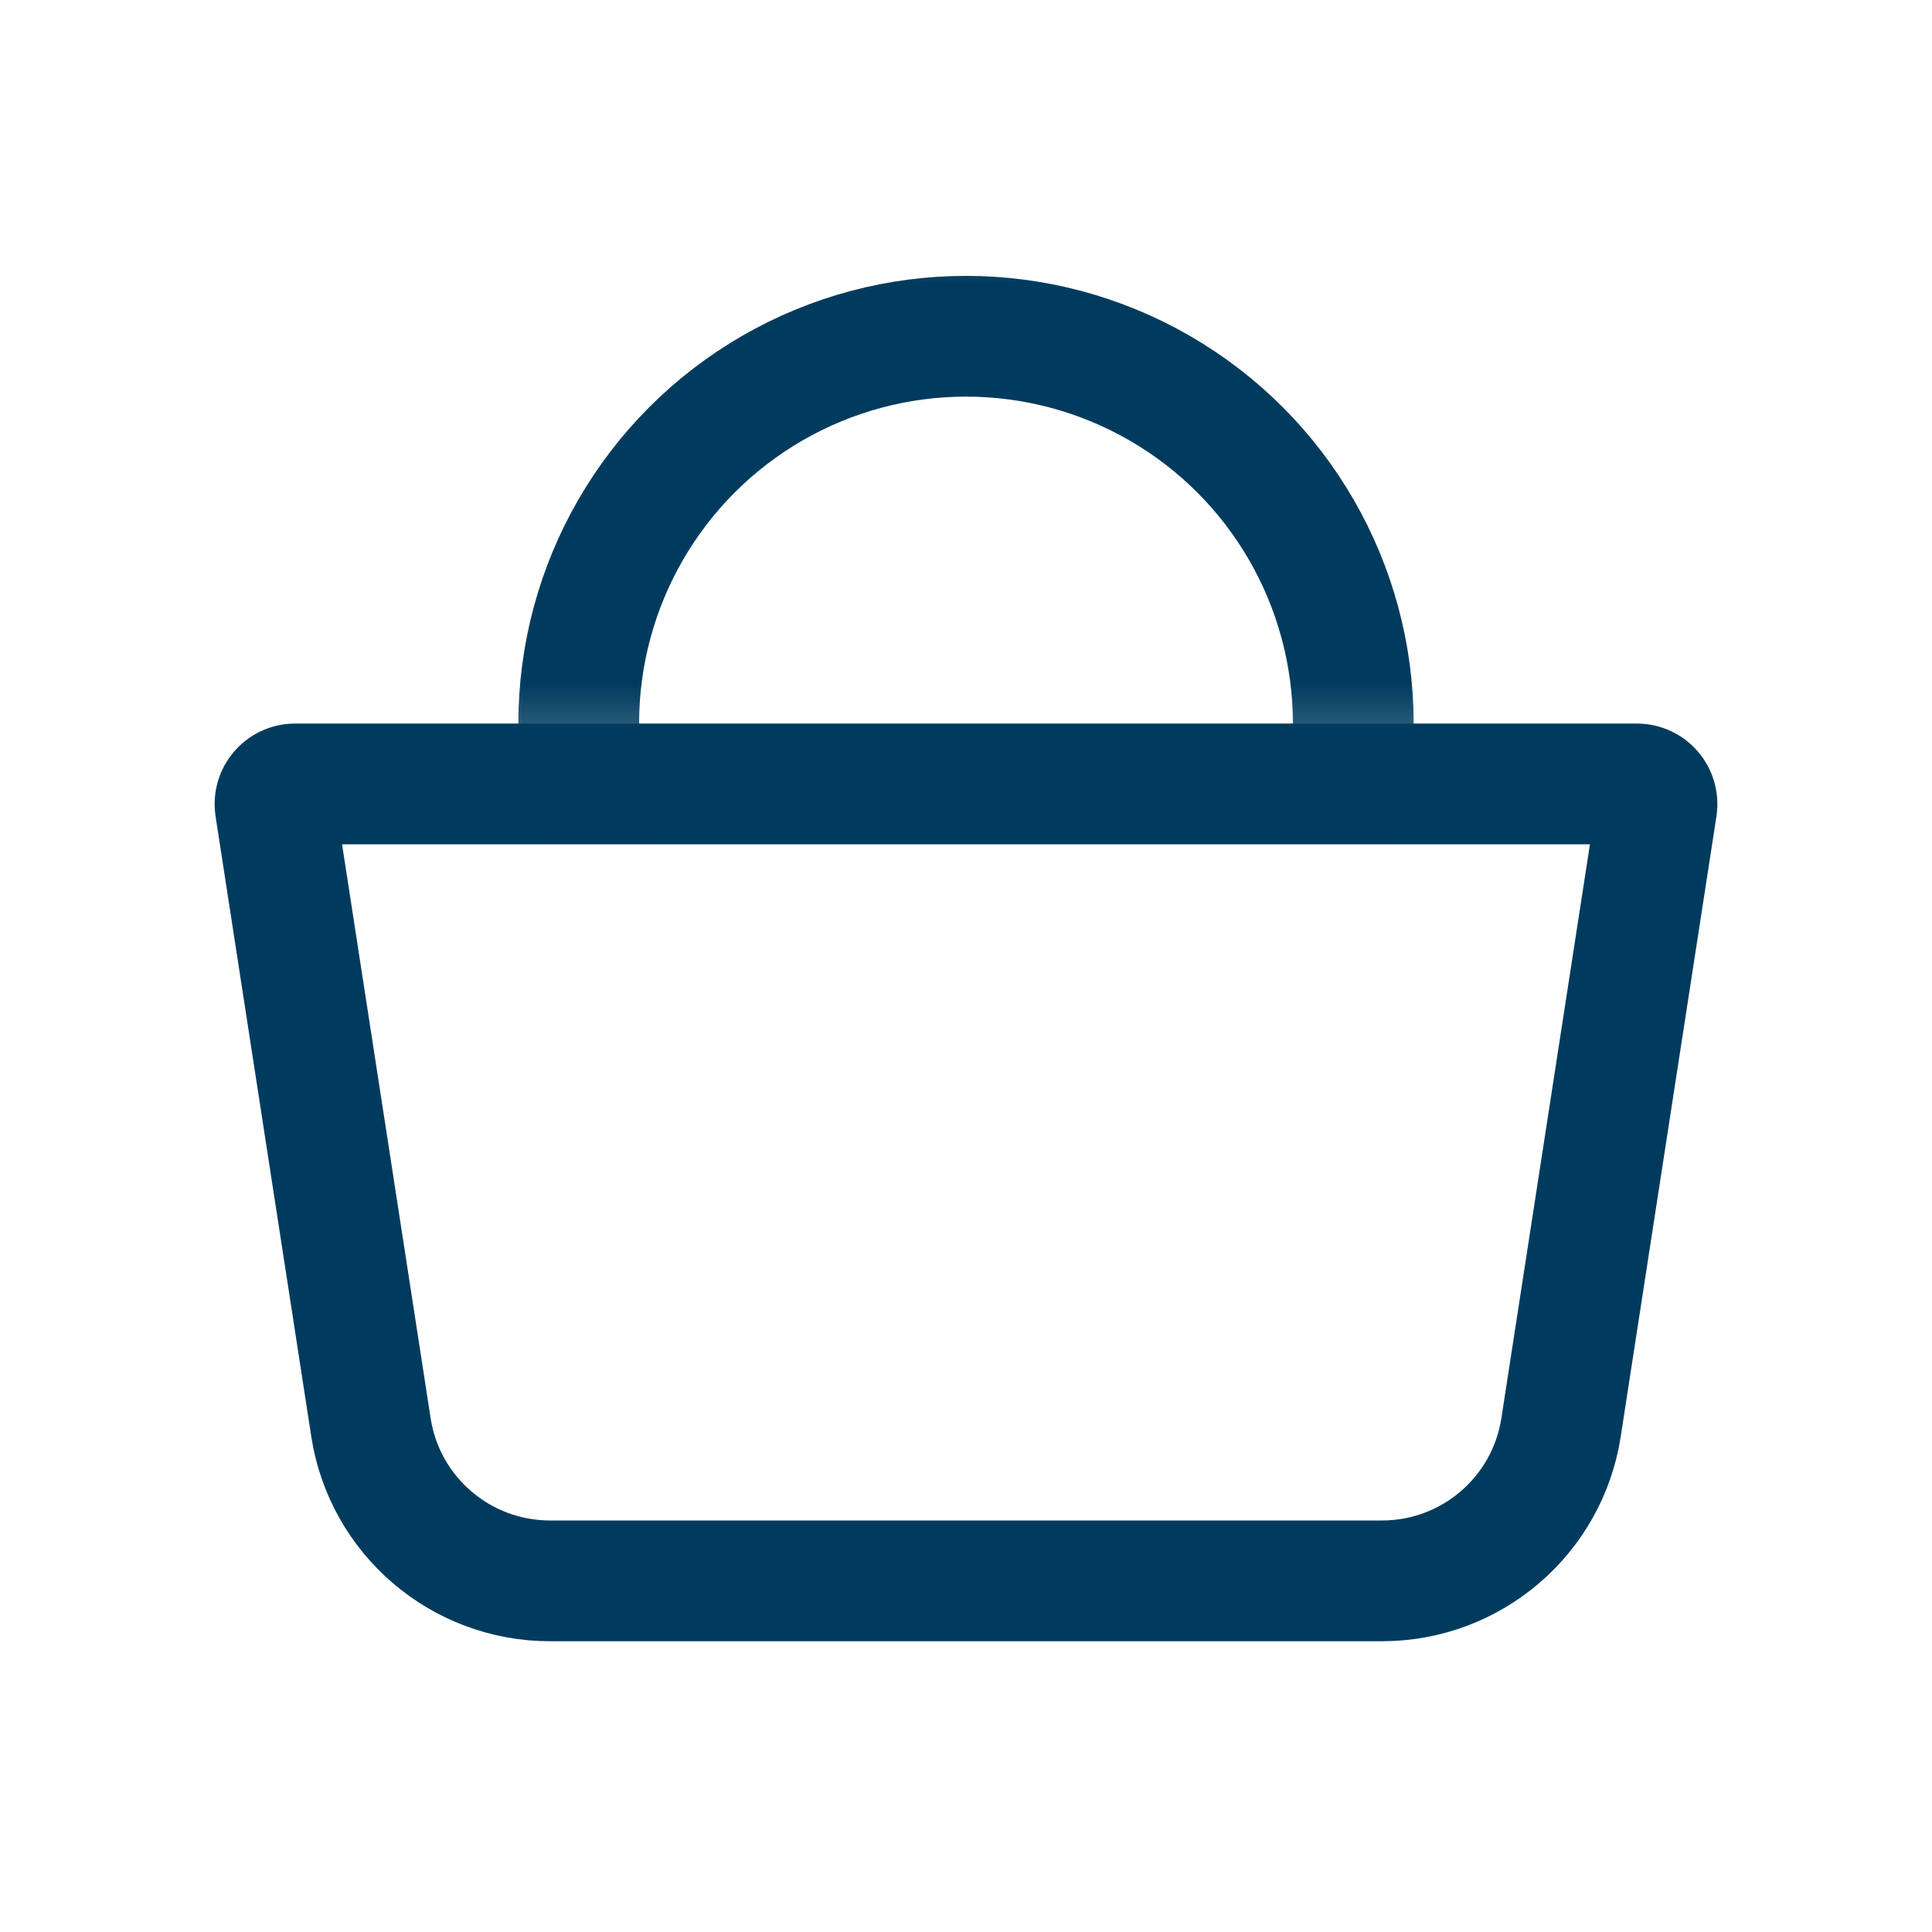 <svg width="24" height="24" viewBox="0 0 24 24" fill="none" xmlns="http://www.w3.org/2000/svg">
    <path d="M3.419 10.026C3.396 9.874 3.513 9.738 3.666 9.738H20.334C20.487 9.738 20.604 9.874 20.581 10.026L19.392 17.731C19.223 18.828 18.278 19.638 17.168 19.638H6.832C5.722 19.638 4.777 18.828 4.608 17.731L3.419 10.026Z"
          stroke="#003b5e" stroke-width="1.5" stroke-linejoin="round"/>
    <mask id="mask0_402_5167" style="mask-type:luminance" maskUnits="userSpaceOnUse" x="5" y="2" width="14" height="8">
        <rect x="5.512" y="2.5" width="12.976" height="7.183" fill="white"/>
    </mask>
    <g mask="url(#mask0_402_5167)">
        <circle cx="12" cy="8.988" r="4.811" stroke="#003b5e" stroke-width="1.5"/>
    </g>
</svg>
